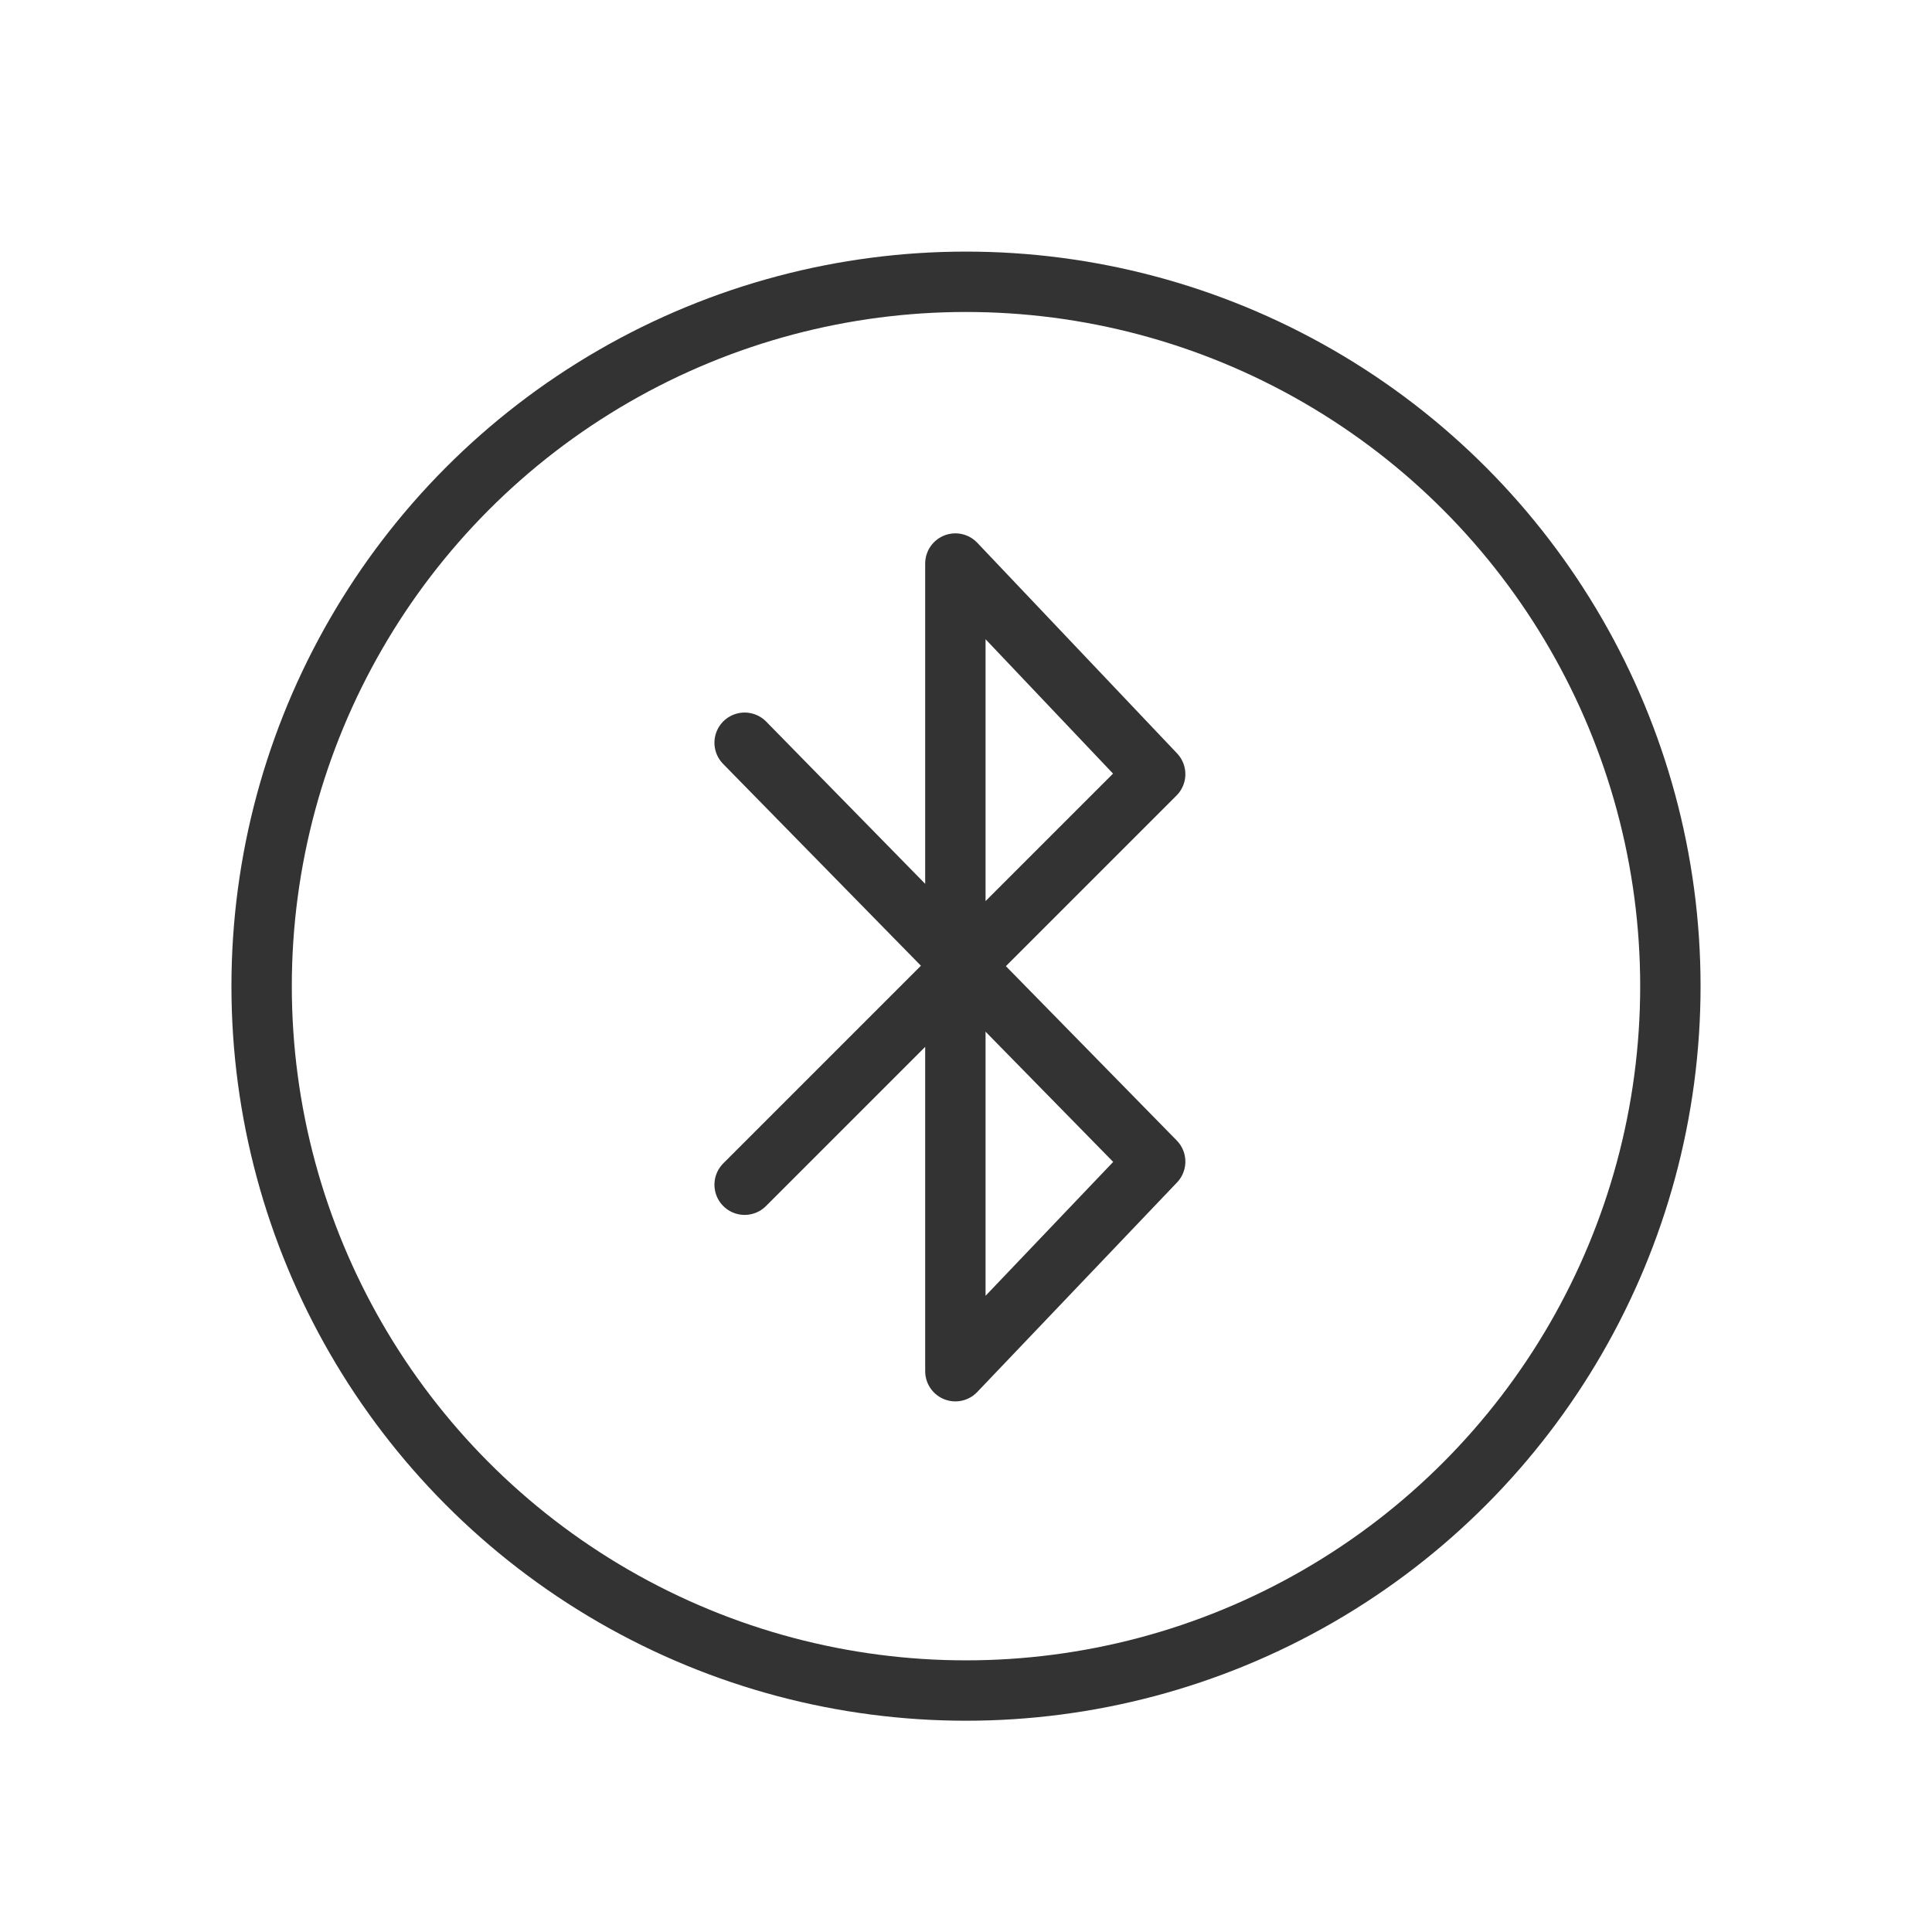 <svg xmlns="http://www.w3.org/2000/svg" width="48" height="48" viewBox="0 0 48 48">
  <g id="グループ_415" data-name="グループ 415" transform="translate(-450 -603)">
    <rect id="長方形_454" data-name="長方形 454" width="48" height="48" transform="translate(450 603)" fill="none"/>
    <g id="グループ_249" data-name="グループ 249" transform="translate(102.691 501.938)">
      <path id="パス_171" data-name="パス 171" d="M368.186,119.775l10.2,10.407-4.964,5.207V115.323l4.964,5.233-10.2,10.2" transform="translate(-2.377 -0.26)" fill="none" stroke="#333" stroke-linecap="round" stroke-linejoin="round" stroke-width="1.5"/>
      <circle id="楕円形_41" data-name="楕円形 41" cx="17.5" cy="17.5" r="17.5" transform="translate(353.809 108.063)" fill="none" stroke="#333" stroke-linecap="round" stroke-linejoin="round" stroke-width="1.5"/>
    </g>
  </g>
</svg>
